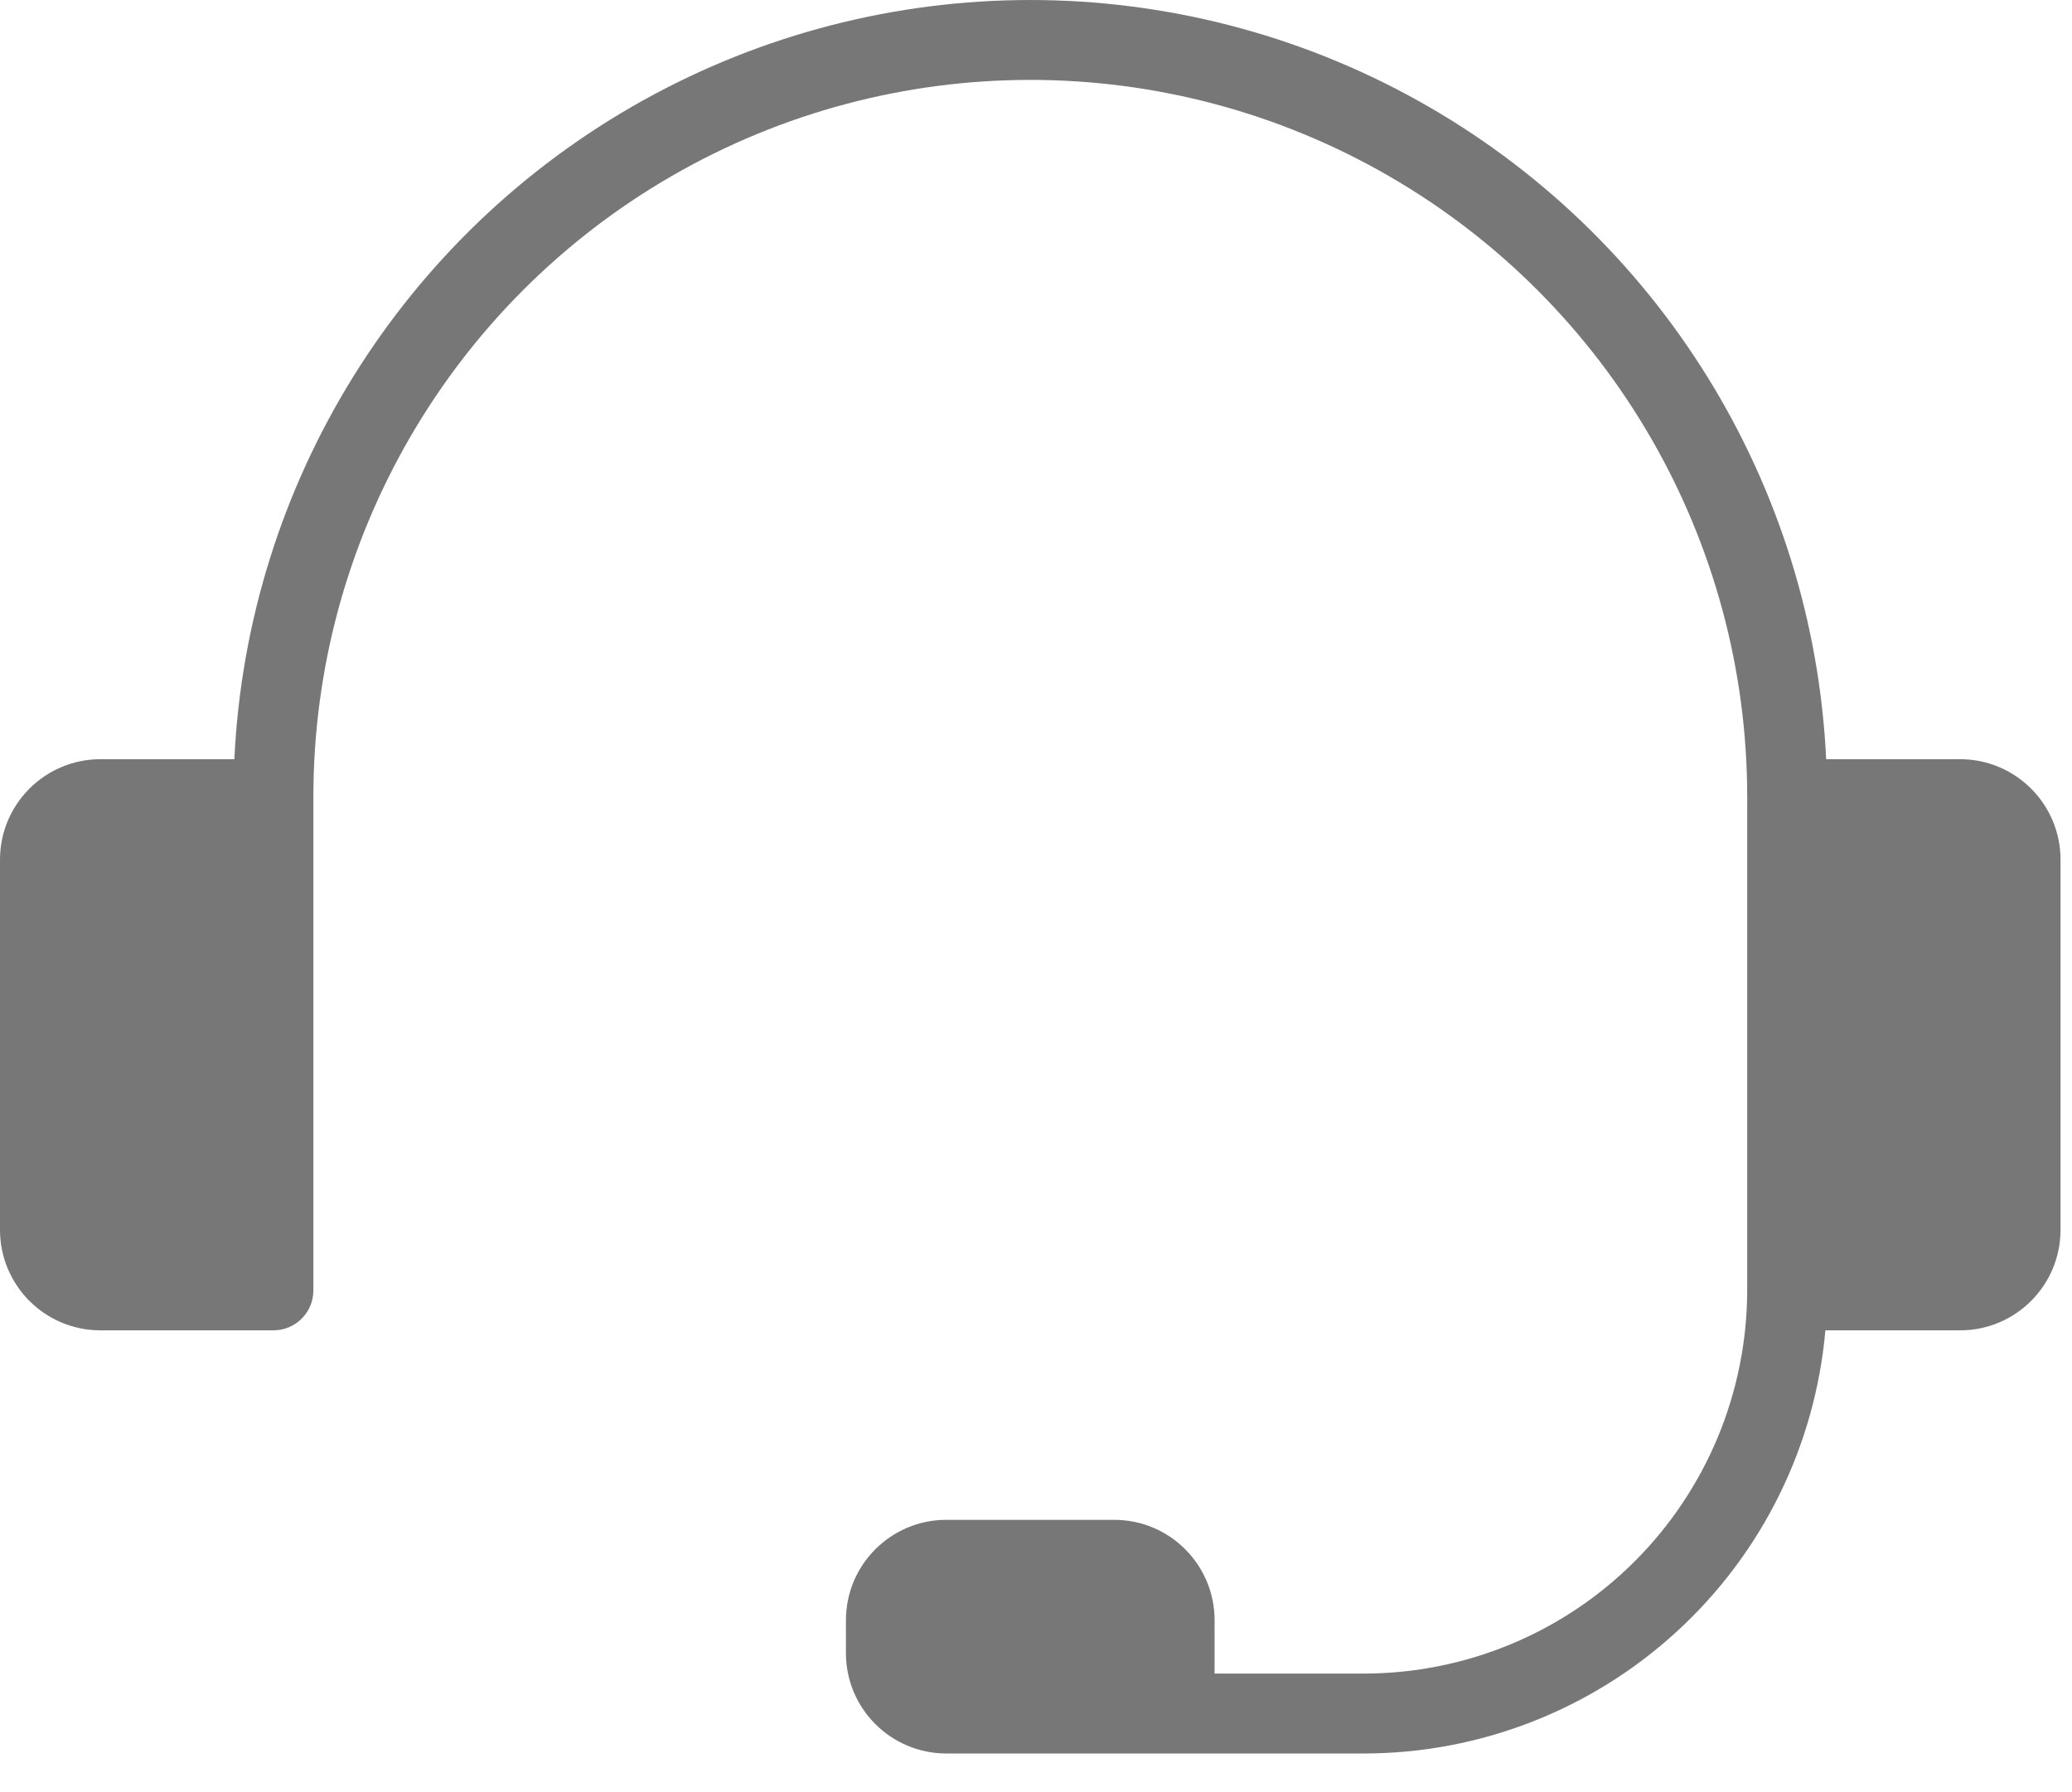 <svg xmlns="http://www.w3.org/2000/svg" fill="none" viewBox="0 0 37 32" height="32" width="37">
<path fill="#777777" d="M35.004 13.556H32.61C32.377 8.638 29.619 4.19 25.317 1.795C21.016 -0.598 15.78 -0.598 11.479 1.795C7.176 4.19 4.418 8.637 4.185 13.556H1.792C0.803 13.558 0.001 14.359 0 15.348V21.962C0.001 22.951 0.803 23.754 1.792 23.754H4.883C5.277 23.754 5.596 23.436 5.596 23.041V14.269C5.596 14.256 5.594 14.242 5.594 14.227H5.596C5.596 9.654 8.037 5.428 11.997 3.142C15.958 0.855 20.838 0.855 24.799 3.142C28.759 5.428 31.2 9.655 31.2 14.227H31.202C31.202 14.24 31.2 14.255 31.2 14.269V23.041C31.197 24.856 30.476 26.594 29.193 27.877C27.911 29.16 26.172 29.881 24.358 29.883H21.689V28.93C21.689 27.941 20.887 27.138 19.898 27.138H16.898C15.909 27.138 15.106 27.941 15.106 28.93V29.518C15.106 30.508 15.909 31.309 16.898 31.31H24.358C26.426 31.308 28.419 30.531 29.943 29.132C31.469 27.734 32.415 25.815 32.596 23.754H35.004C35.993 23.754 36.794 22.951 36.795 21.962V15.348C36.794 14.359 35.993 13.558 35.004 13.556Z"></path>
</svg>
